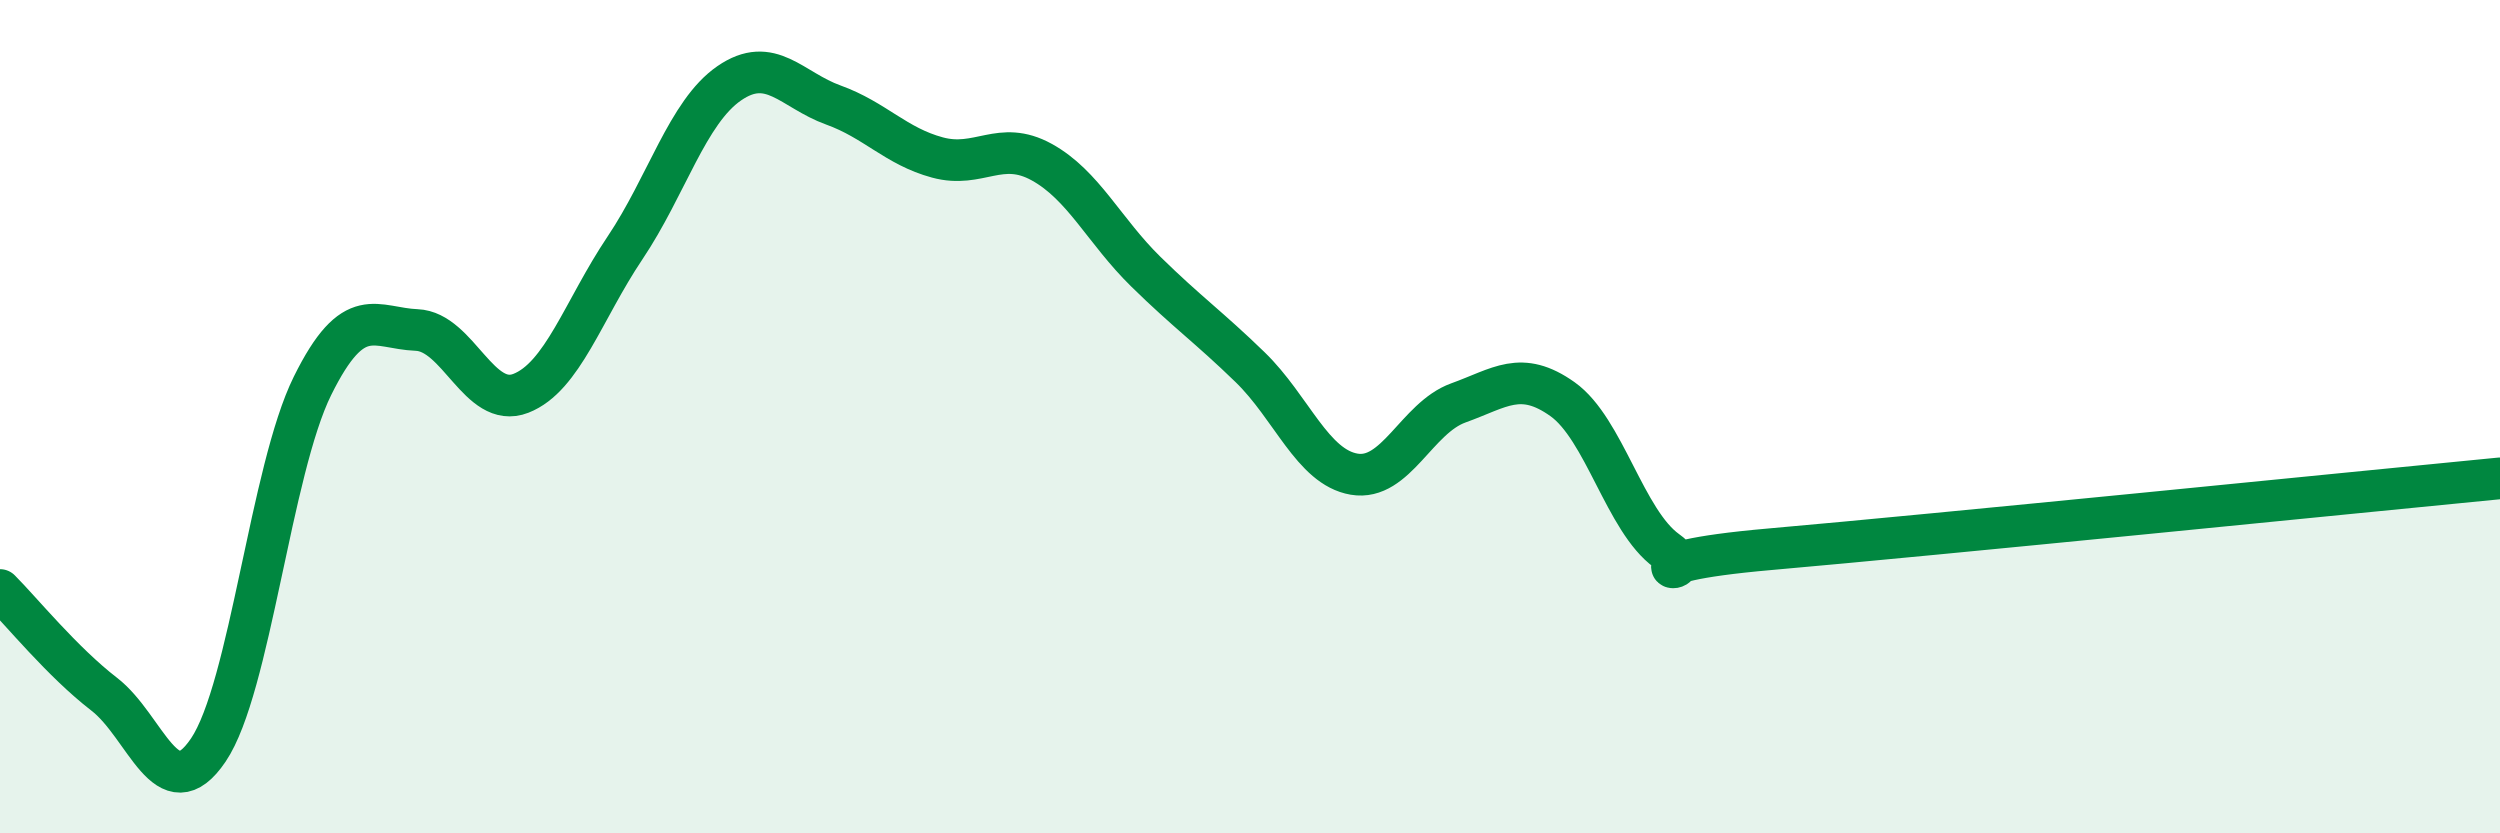 
    <svg width="60" height="20" viewBox="0 0 60 20" xmlns="http://www.w3.org/2000/svg">
      <path
        d="M 0,14.16 C 0.5,14.66 1.5,15.89 2.5,16.66 C 3.5,17.43 4,19.48 5,18 C 6,16.52 6.5,11.28 7.5,9.26 C 8.5,7.24 9,7.88 10,7.92 C 11,7.96 11.5,9.83 12.5,9.44 C 13.5,9.05 14,7.44 15,5.95 C 16,4.46 16.5,2.69 17.5,2 C 18.5,1.31 19,2.16 20,2.52 C 21,2.88 21.5,3.51 22.5,3.78 C 23.5,4.05 24,3.34 25,3.89 C 26,4.44 26.5,5.54 27.5,6.52 C 28.5,7.5 29,7.84 30,8.81 C 31,9.78 31.5,11.21 32.5,11.38 C 33.5,11.55 34,10.03 35,9.67 C 36,9.31 36.5,8.87 37.5,9.58 C 38.5,10.29 39,12.5 40,13.22 C 41,13.94 38.5,13.53 42.5,13.18 C 46.5,12.83 56.5,11.82 60,11.48L60 20L0 20Z"
        fill="#008740"
        opacity="0.1"
        stroke-linecap="round"
        stroke-linejoin="round"
      />
      <path
        d="M 0,14.16 C 0.5,14.66 1.5,15.89 2.5,16.66 C 3.5,17.43 4,19.48 5,18 C 6,16.52 6.5,11.28 7.5,9.26 C 8.5,7.24 9,7.88 10,7.92 C 11,7.96 11.5,9.83 12.5,9.44 C 13.5,9.05 14,7.44 15,5.95 C 16,4.46 16.5,2.69 17.5,2 C 18.5,1.31 19,2.16 20,2.52 C 21,2.88 21.5,3.51 22.5,3.78 C 23.5,4.05 24,3.34 25,3.89 C 26,4.44 26.5,5.54 27.5,6.52 C 28.5,7.5 29,7.84 30,8.81 C 31,9.78 31.5,11.21 32.5,11.38 C 33.5,11.55 34,10.03 35,9.67 C 36,9.31 36.5,8.87 37.5,9.58 C 38.5,10.29 39,12.5 40,13.22 C 41,13.94 38.5,13.53 42.5,13.18 C 46.5,12.83 56.5,11.82 60,11.48"
        stroke="#008740"
        stroke-width="1"
        fill="none"
        stroke-linecap="round"
        stroke-linejoin="round"
      />
    </svg>
  